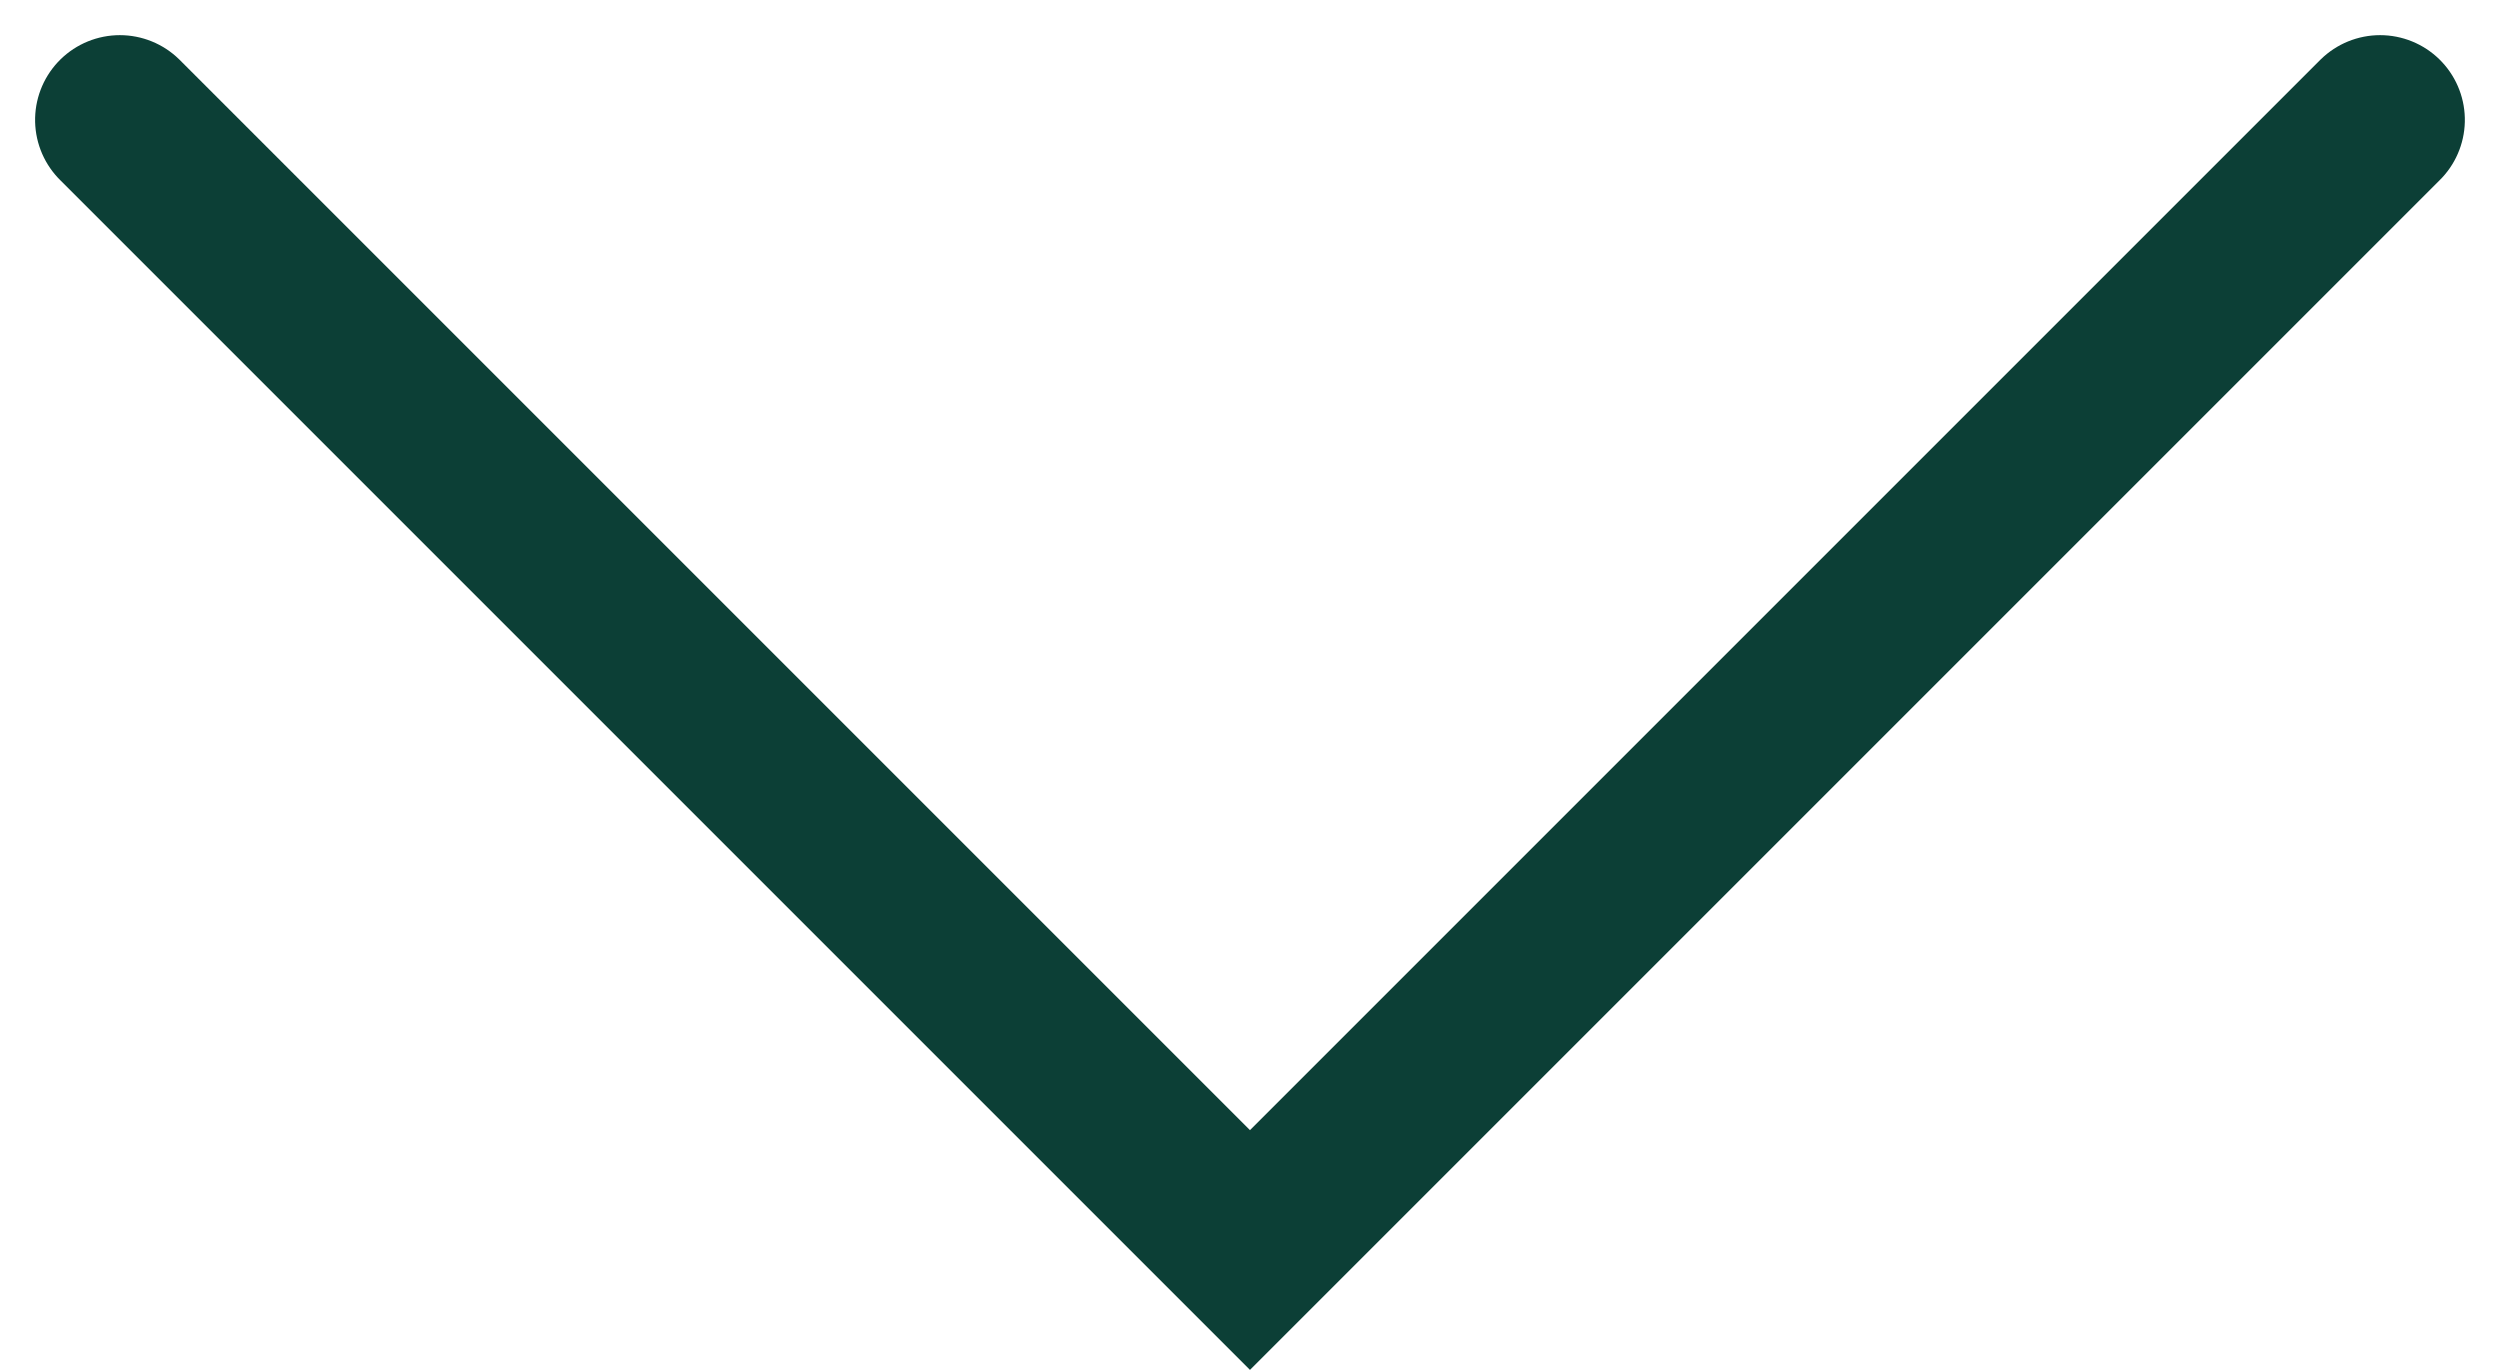<svg xmlns="http://www.w3.org/2000/svg" width="44.243" height="24.243" viewBox="0 0 44.243 24.243">
  <path id="Path_63" data-name="Path 63" d="M3.707,43.354l20-20-20-20" transform="translate(45.475 -1.585) rotate(90)" fill="none" stroke="#0c3f36" stroke-linecap="round" stroke-miterlimit="10" stroke-width="3"/>
</svg>
